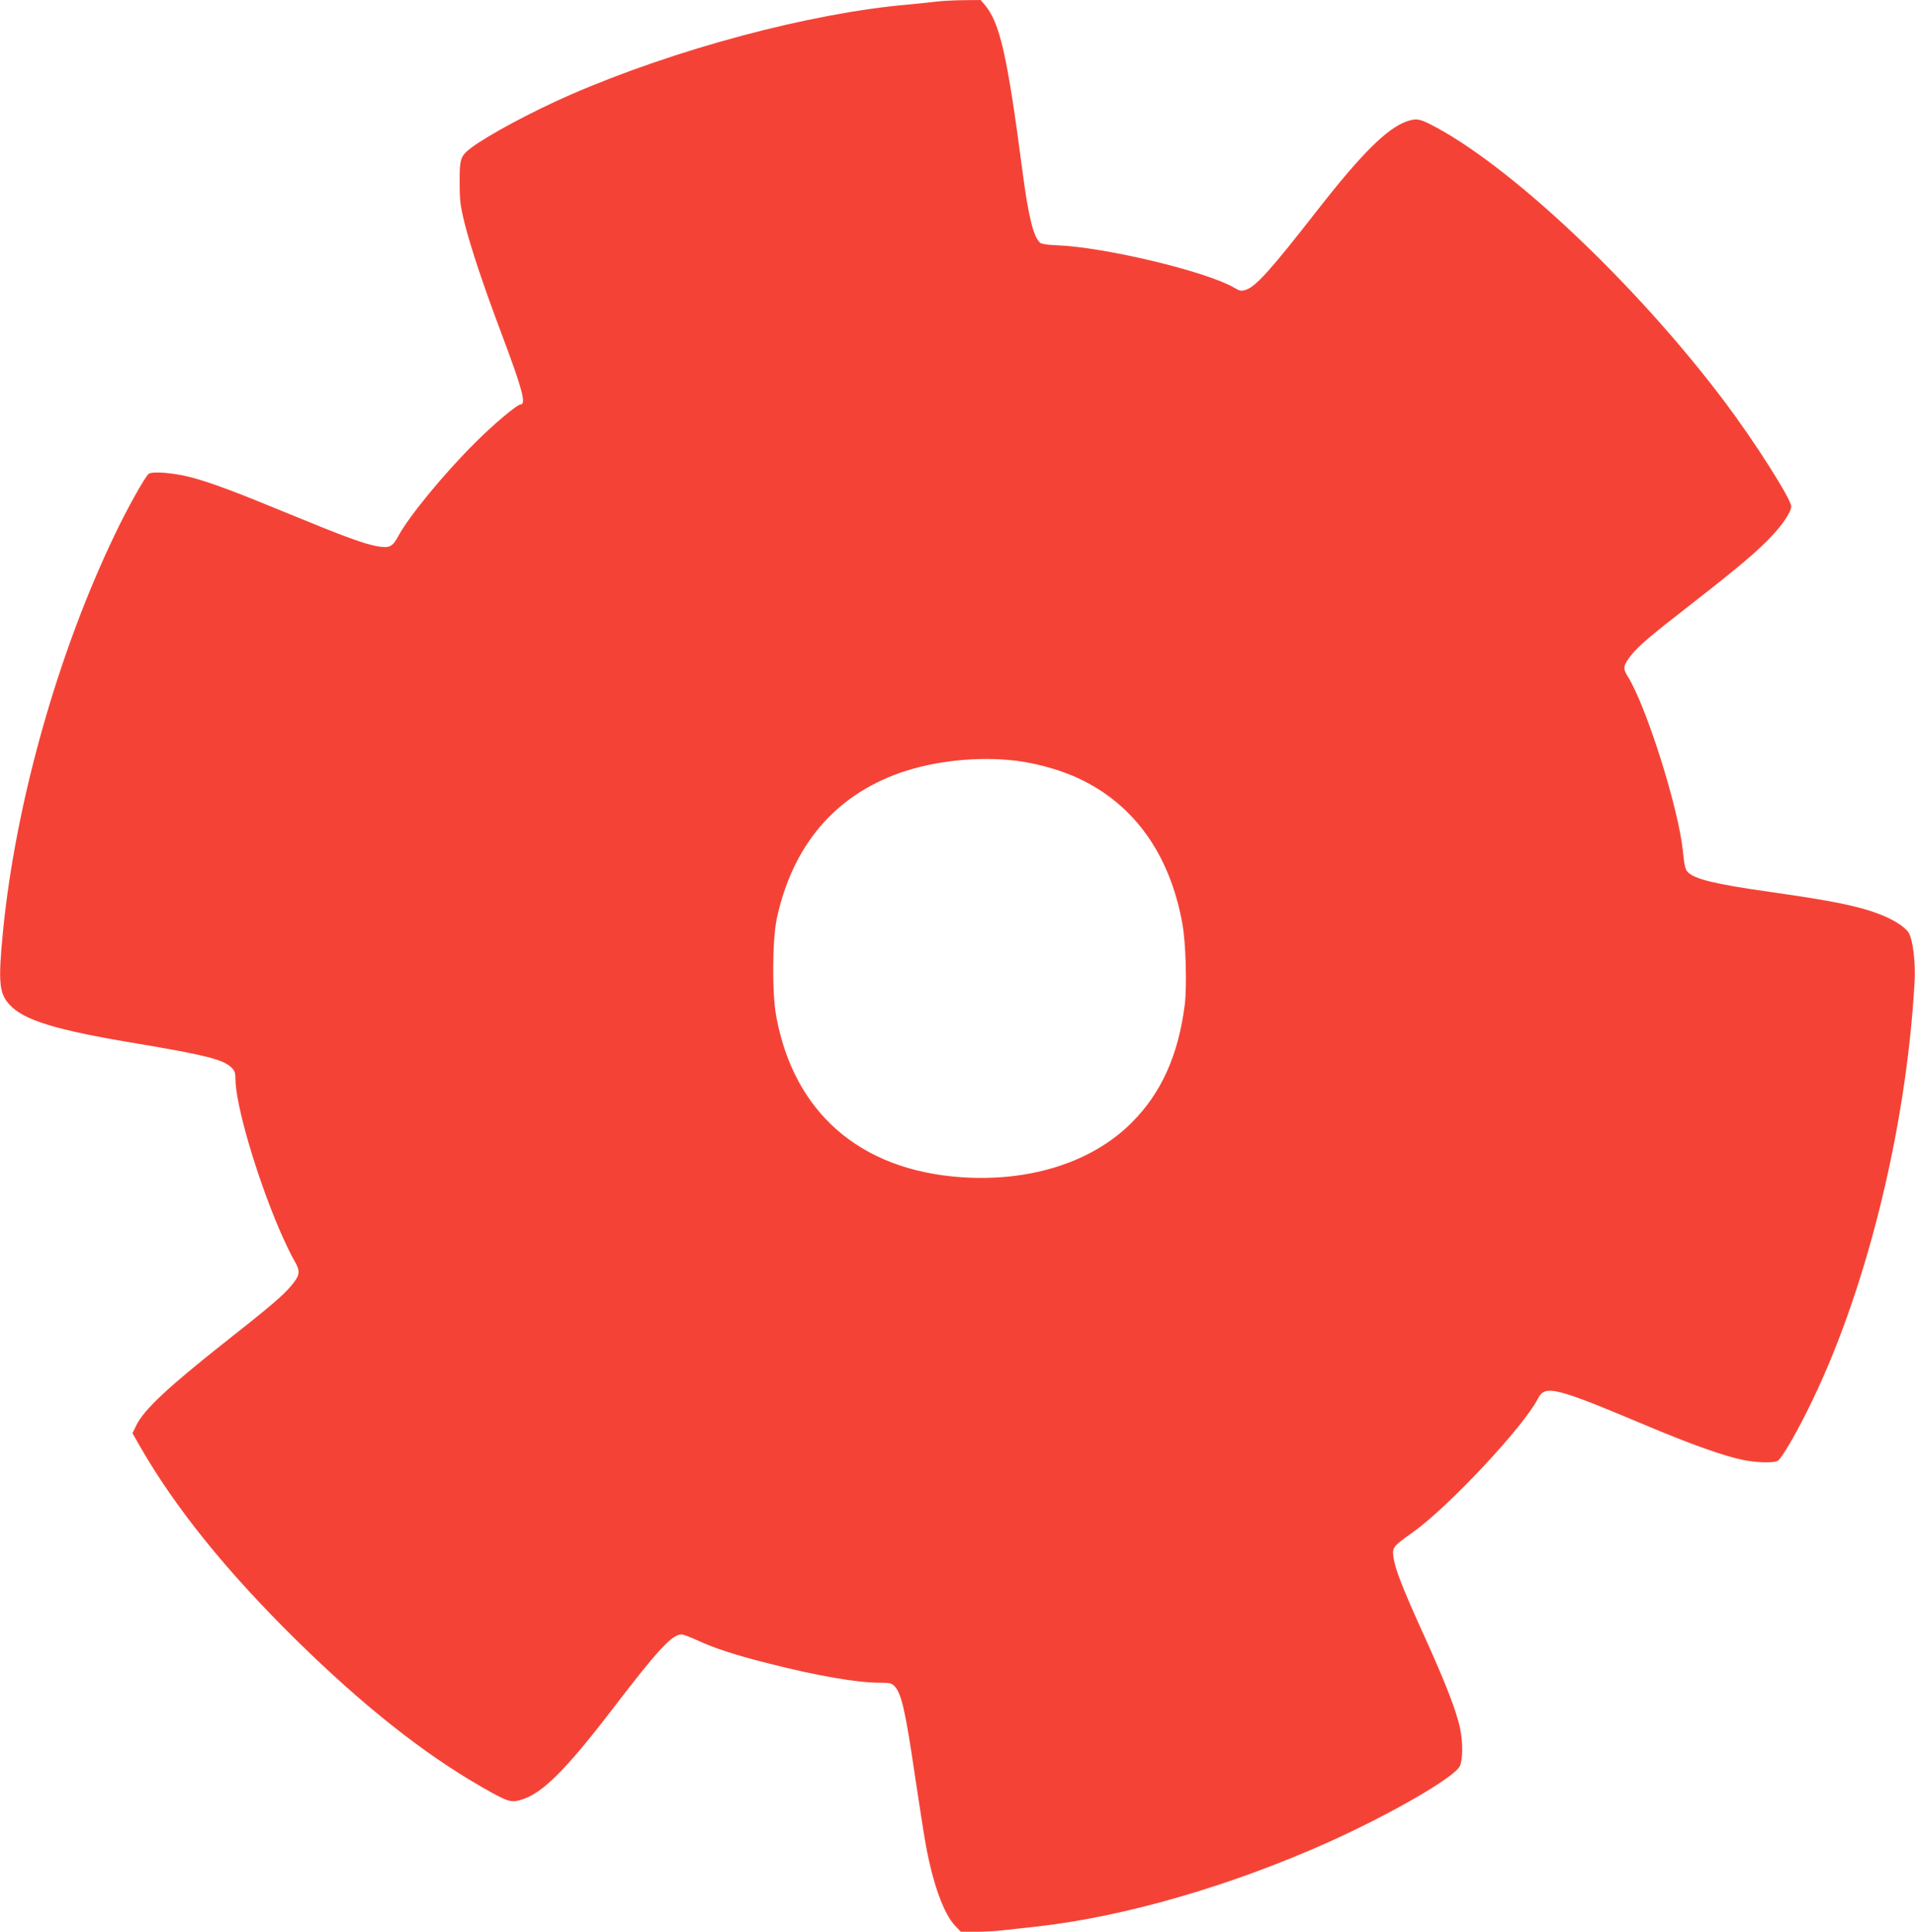 <?xml version="1.0" standalone="no"?>
<!DOCTYPE svg PUBLIC "-//W3C//DTD SVG 20010904//EN"
 "http://www.w3.org/TR/2001/REC-SVG-20010904/DTD/svg10.dtd">
<svg version="1.0" xmlns="http://www.w3.org/2000/svg"
 width="1269pt" height="1280pt" viewBox="0 0 1269 1280"
 preserveAspectRatio="xMidYMid meet">
<g transform="translate(0,1280) scale(0.1,-0.1)"
fill="#f44336" stroke="none">
<path d="M6210 12790 c-30 -4 -116 -13 -190 -20 -650 -56 -1548 -296 -2245
-600 -251 -110 -538 -264 -652 -349 -72 -55 -78 -74 -77 -231 0 -118 4 -152
33 -270 40 -158 125 -415 244 -730 137 -364 166 -470 127 -470 -23 0 -179
-131 -301 -253 -207 -206 -439 -488 -510 -620 -38 -71 -59 -81 -142 -66 -84
15 -223 66 -577 212 -363 150 -522 209 -650 243 -113 31 -262 43 -285 24 -25
-21 -140 -226 -223 -400 -377 -783 -658 -1777 -742 -2630 -33 -337 -26 -412
43 -487 96 -104 308 -169 848 -258 445 -75 565 -105 620 -156 24 -23 29 -35
29 -76 0 -168 136 -635 290 -997 35 -81 79 -173 97 -203 45 -76 43 -100 -15
-170 -57 -68 -140 -139 -437 -373 -385 -304 -540 -450 -591 -553 l-26 -54 48
-84 c233 -407 573 -829 1035 -1284 441 -434 846 -755 1230 -975 173 -99 194
-106 261 -86 140 40 299 199 618 616 290 379 384 480 446 480 12 0 59 -18 105
-39 111 -52 256 -99 475 -154 317 -81 585 -127 734 -127 67 0 79 -3 98 -23 46
-49 72 -163 137 -607 26 -173 57 -373 70 -445 48 -261 119 -456 194 -535 l38
-40 98 0 c54 0 137 4 184 10 47 5 149 17 226 25 578 65 1279 268 1927 558 415
187 837 430 872 505 20 42 21 158 1 251 -23 113 -98 304 -232 600 -149 327
-200 459 -209 534 -8 65 -5 69 131 166 237 169 732 699 826 883 48 94 109 79
729 -182 287 -121 510 -200 632 -224 87 -18 200 -21 228 -6 23 12 110 159 198
335 381 761 653 1849 709 2834 8 136 -11 289 -41 334 -26 38 -104 87 -195 121
-138 53 -307 87 -721 146 -368 52 -505 86 -547 133 -16 17 -22 47 -31 137 -29
286 -243 963 -366 1159 -33 52 -30 71 22 138 53 66 126 128 422 358 295 230
424 339 516 439 70 74 124 158 124 190 0 48 -242 429 -439 691 -591 786 -1438
1583 -1958 1844 -70 35 -93 37 -153 16 -128 -45 -299 -215 -584 -580 -317
-406 -413 -513 -480 -535 -31 -10 -40 -9 -78 14 -188 109 -859 269 -1176 281
-59 2 -98 8 -109 16 -44 37 -78 172 -118 479 -101 770 -149 978 -250 1099
l-27 31 -116 -1 c-65 -1 -142 -5 -172 -9z m525 -5031 c120 -15 259 -52 370
-98 393 -166 645 -505 731 -986 22 -124 30 -408 15 -532 -42 -333 -155 -586
-352 -782 -262 -263 -676 -394 -1135 -361 -667 48 -1103 429 -1220 1065 -29
154 -26 513 4 651 105 482 383 810 816 963 228 80 519 111 771 80z"/>
</g>
</svg>
